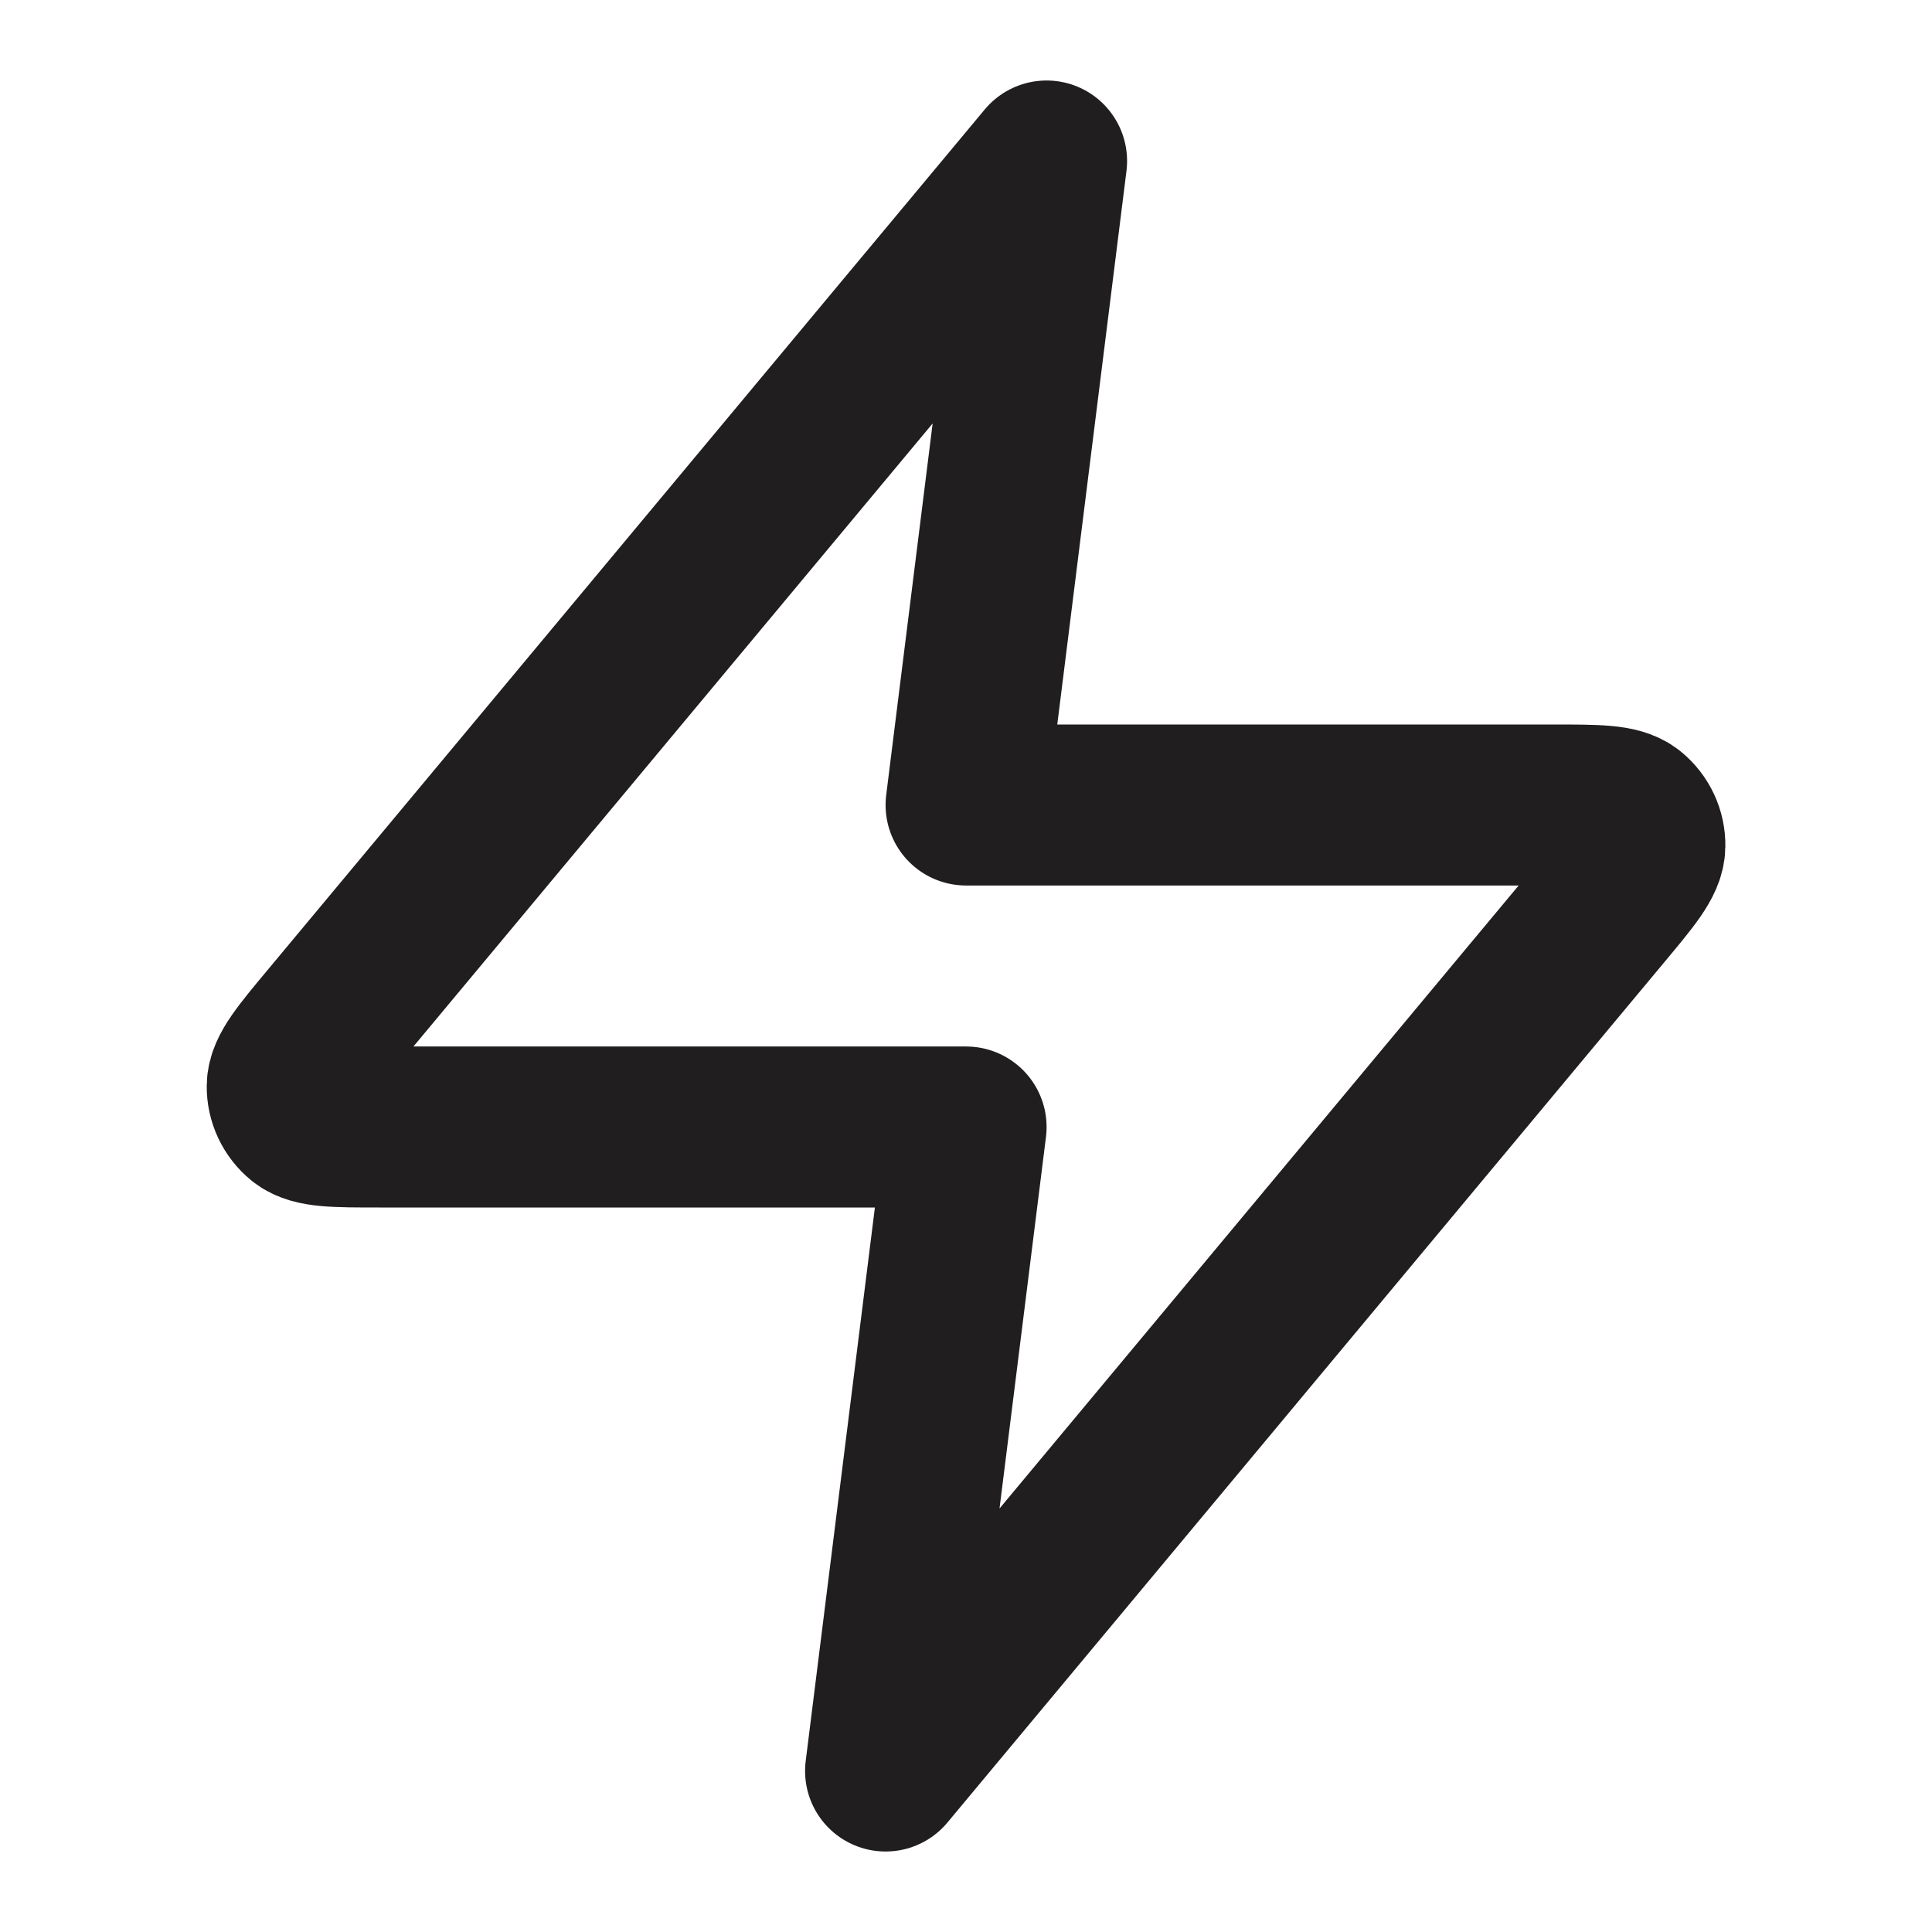<svg width="24" height="24" viewBox="0 0 24 24" fill="none" xmlns="http://www.w3.org/2000/svg">
<path d="M13.001 2L4.094 12.688C3.745 13.106 3.571 13.316 3.568 13.492C3.566 13.646 3.635 13.792 3.754 13.889C3.892 14 4.164 14 4.709 14H12.001L11.001 22L19.907 11.312C20.256 10.894 20.431 10.684 20.433 10.508C20.436 10.354 20.367 10.208 20.248 10.111C20.11 10 19.838 10 19.293 10H12.001L13.001 2Z" stroke="#201E1F" stroke-width="2" stroke-linecap="round" stroke-linejoin="round"/>
</svg>
